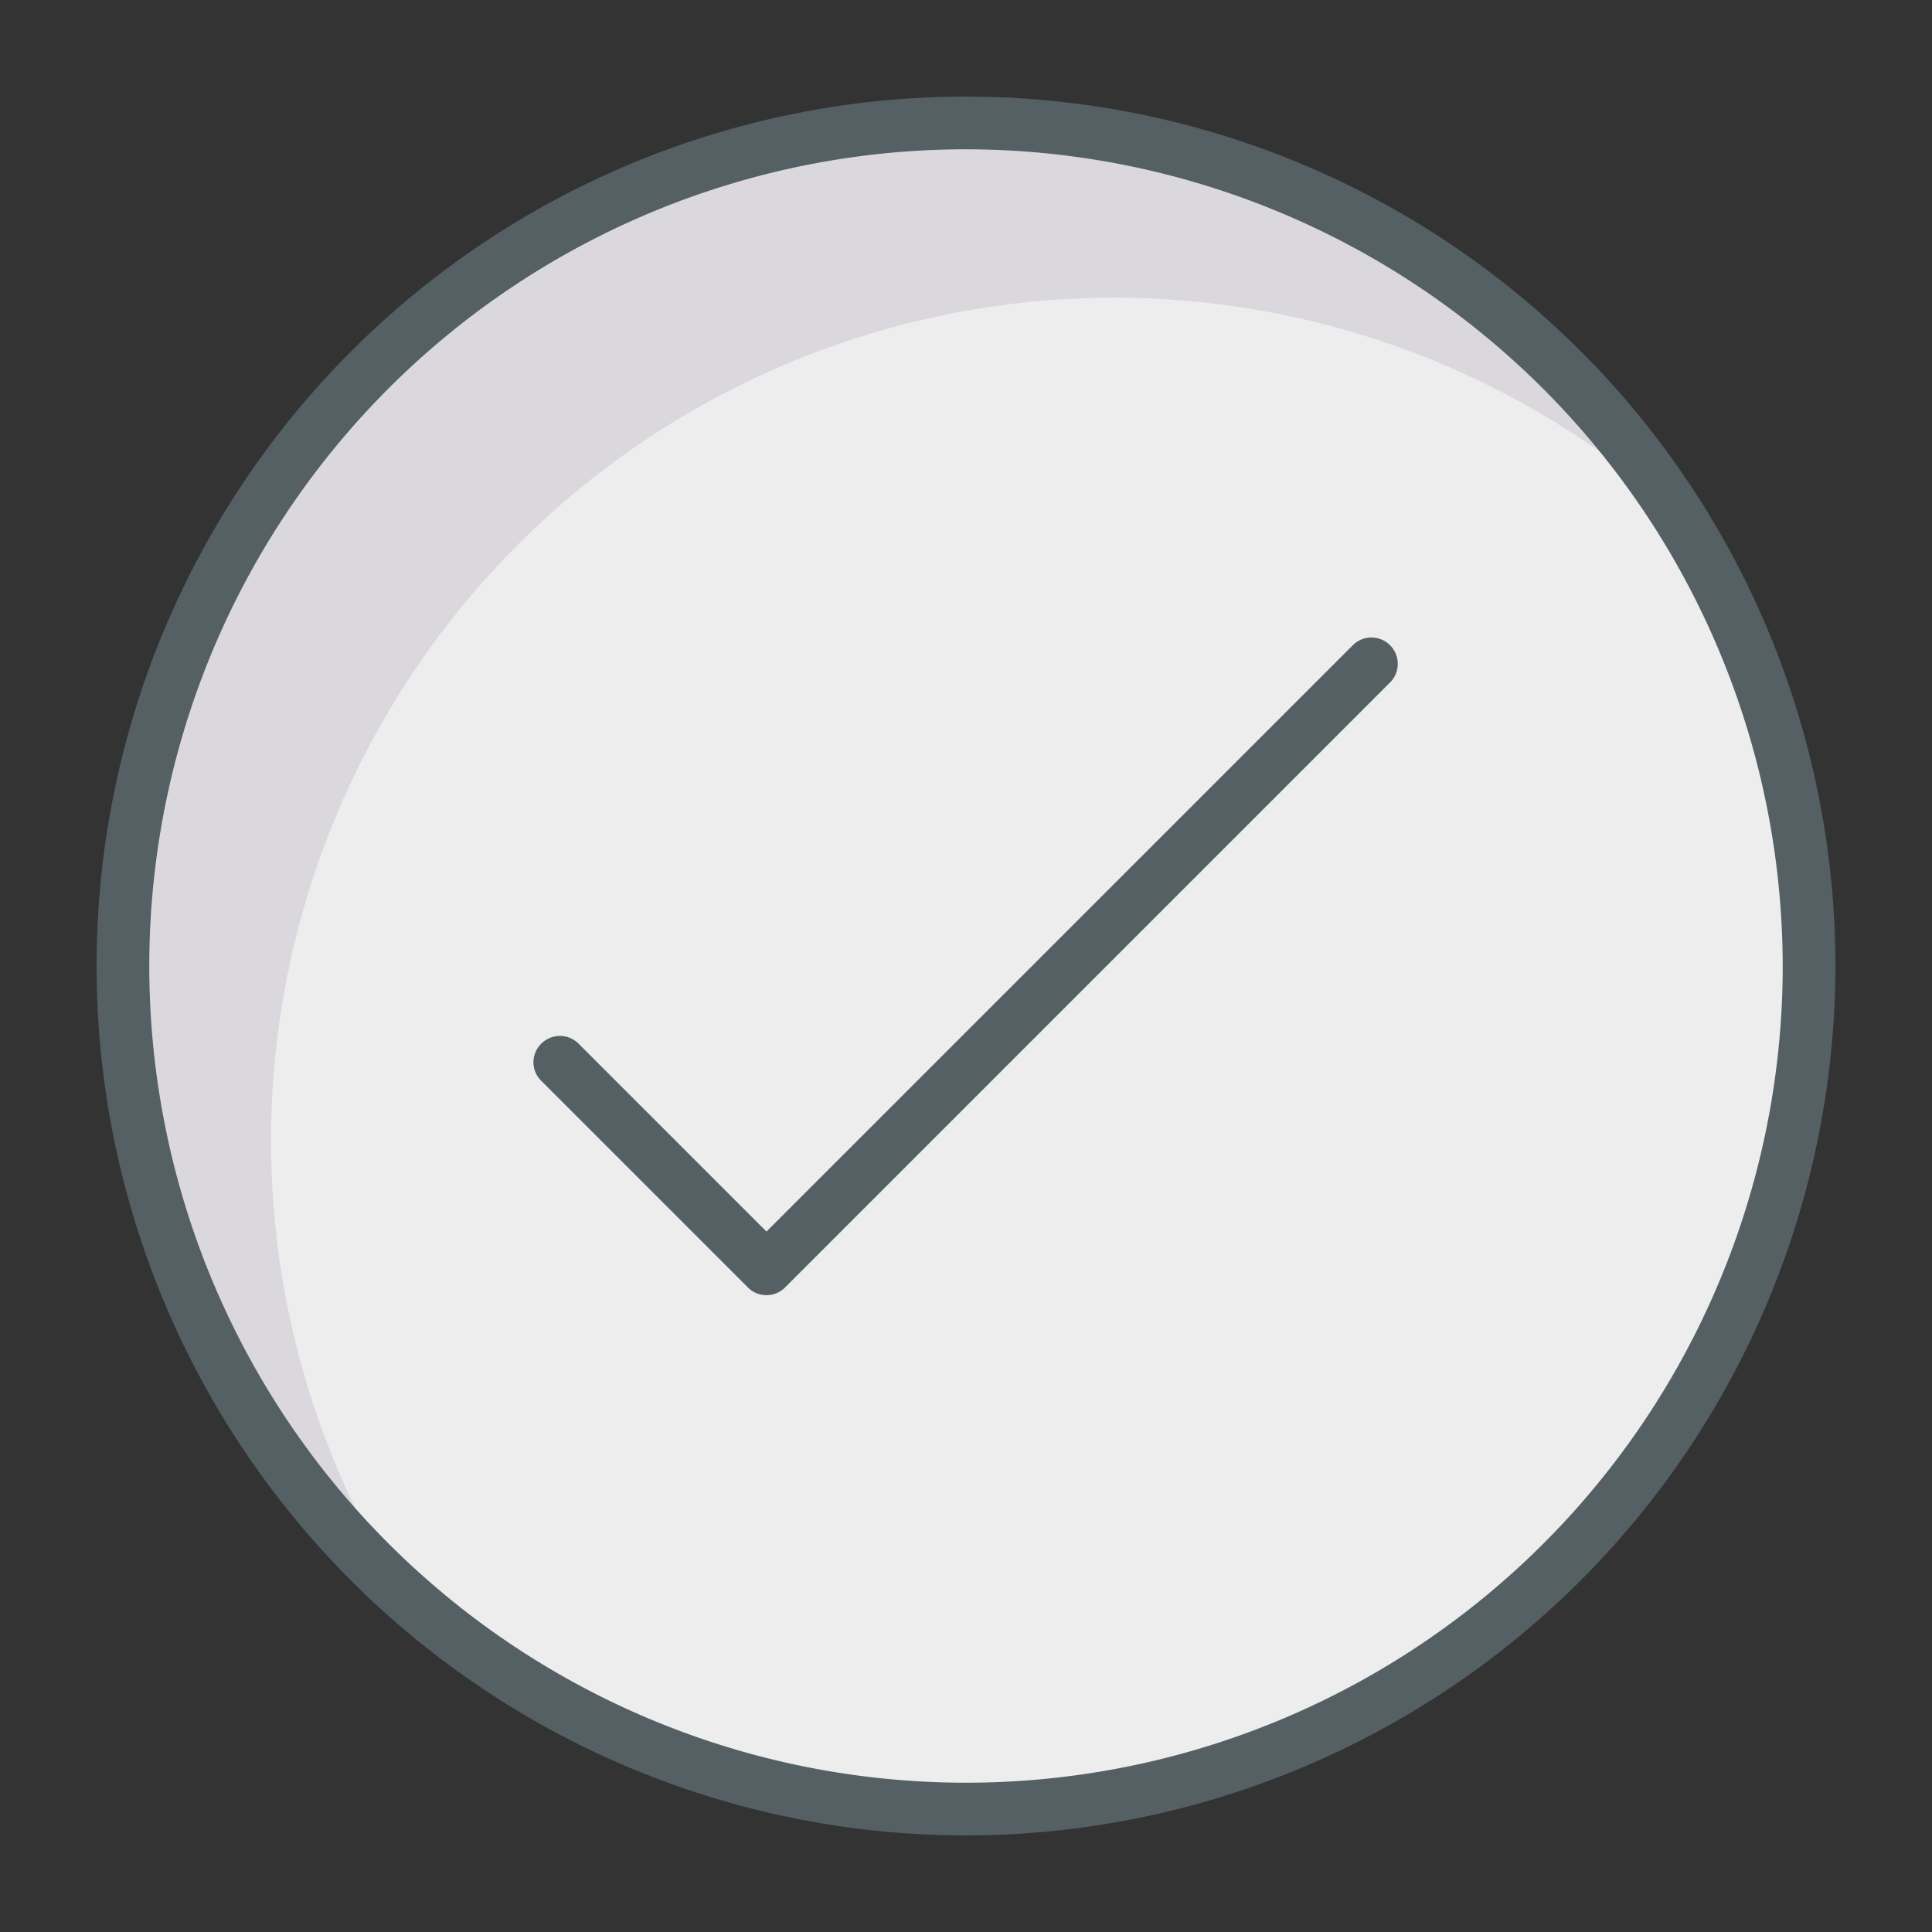 <?xml version="1.0" encoding="UTF-8"?> <svg xmlns="http://www.w3.org/2000/svg" id="Layer_1" viewBox="0 0 55 55" data-name="Layer 1"><rect x="0" y="0" width="55" height="55" fill="#333333" stroke="none"/><circle cx="27.5" cy="27.5" fill="#ededed" r="24"></circle><path d="m3.5 27.5a23.91 23.91 0 0 0 8 17.91 24 24 0 0 1 36.22-30.82 24 24 0 0 0 -44.22 12.91z" fill="#dbd8dd"></path><g fill="#556065"><path d="m27.5 52.25a24.75 24.75 0 1 1 24.75-24.75 24.77 24.77 0 0 1 -24.75 24.75zm0-48a23.25 23.25 0 1 0 23.25 23.25 23.28 23.28 0 0 0 -23.25-23.25z"></path><path d="m21.82 36.87a.73.73 0 0 1 -.53-.22l-5.88-5.88a.74.74 0 0 1 0-1.06.75.75 0 0 1 1.06 0l5.35 5.35 16.71-16.71a.75.75 0 0 1 1.06 1.06l-17.24 17.24a.74.74 0 0 1 -.53.22z"></path></g></svg> 